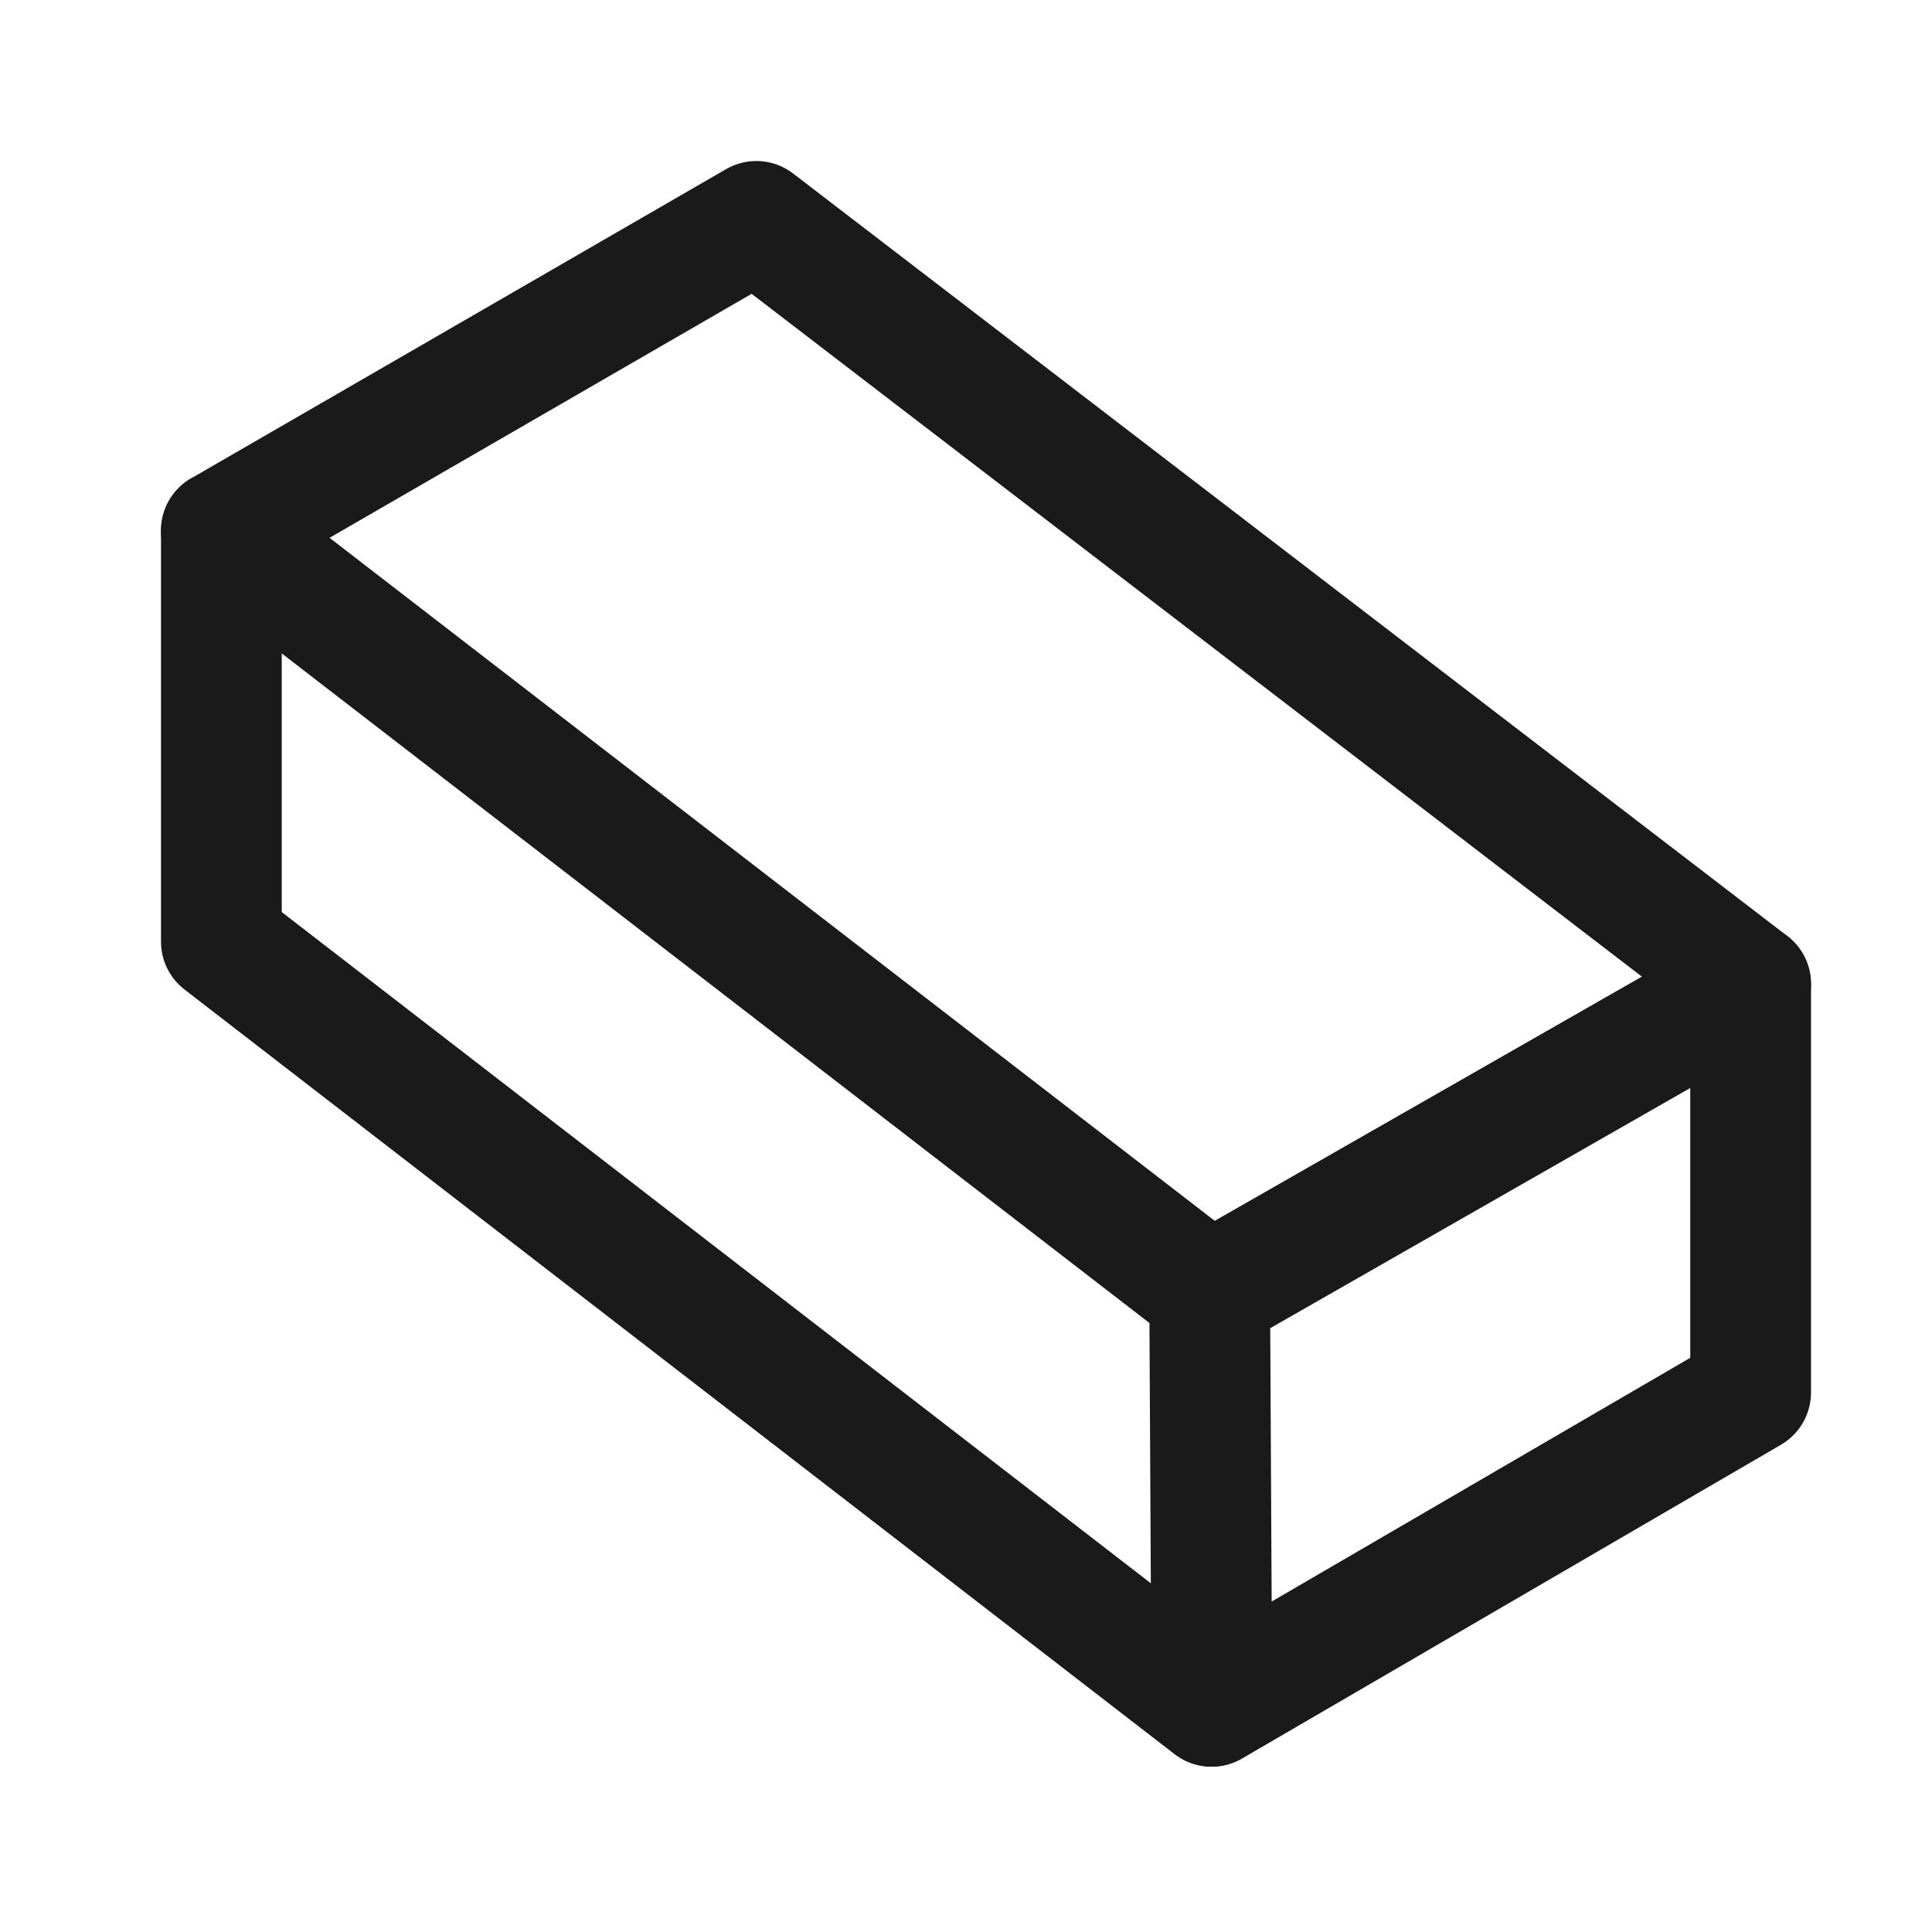 <svg viewBox="0 0 24 24" fill="none" xmlns="http://www.w3.org/2000/svg">
<path fill-rule="evenodd" clip-rule="evenodd" d="M2.75 5.842C3.164 5.842 3.5 6.177 3.5 6.592V11.33L15.507 20.603C15.835 20.856 15.895 21.327 15.642 21.655C15.389 21.982 14.918 22.043 14.59 21.79L2.292 12.292C2.108 12.15 2 11.931 2 11.699V6.592C2 6.177 2.336 5.842 2.75 5.842Z" fill="#1A1A1A"/>
<path fill-rule="evenodd" clip-rule="evenodd" d="M9.02 2.101C9.283 1.949 9.611 1.97 9.852 2.155L22.203 11.628C22.388 11.77 22.497 11.99 22.497 12.223V17.299C22.497 17.566 22.355 17.812 22.124 17.947L15.431 21.844C15.2 21.979 14.914 21.98 14.682 21.847C14.449 21.715 14.305 21.468 14.304 21.2L14.279 16.435L2.292 7.185C2.094 7.033 1.985 6.791 2.002 6.542C2.018 6.292 2.158 6.067 2.375 5.942L9.02 2.101ZM4.094 6.681L15.486 15.471C15.668 15.612 15.776 15.83 15.777 16.061L15.797 19.895L20.997 16.867V12.593L9.337 3.65L4.094 6.681Z" fill="#1A1A1A"/>
<path fill-rule="evenodd" clip-rule="evenodd" d="M22.398 11.851C22.603 12.211 22.479 12.669 22.119 12.874L15.4 16.716C15.04 16.922 14.582 16.797 14.376 16.437C14.171 16.078 14.296 15.619 14.655 15.414L21.375 11.572C21.734 11.367 22.192 11.492 22.398 11.851Z" fill="#1A1A1A"/>
</svg>
